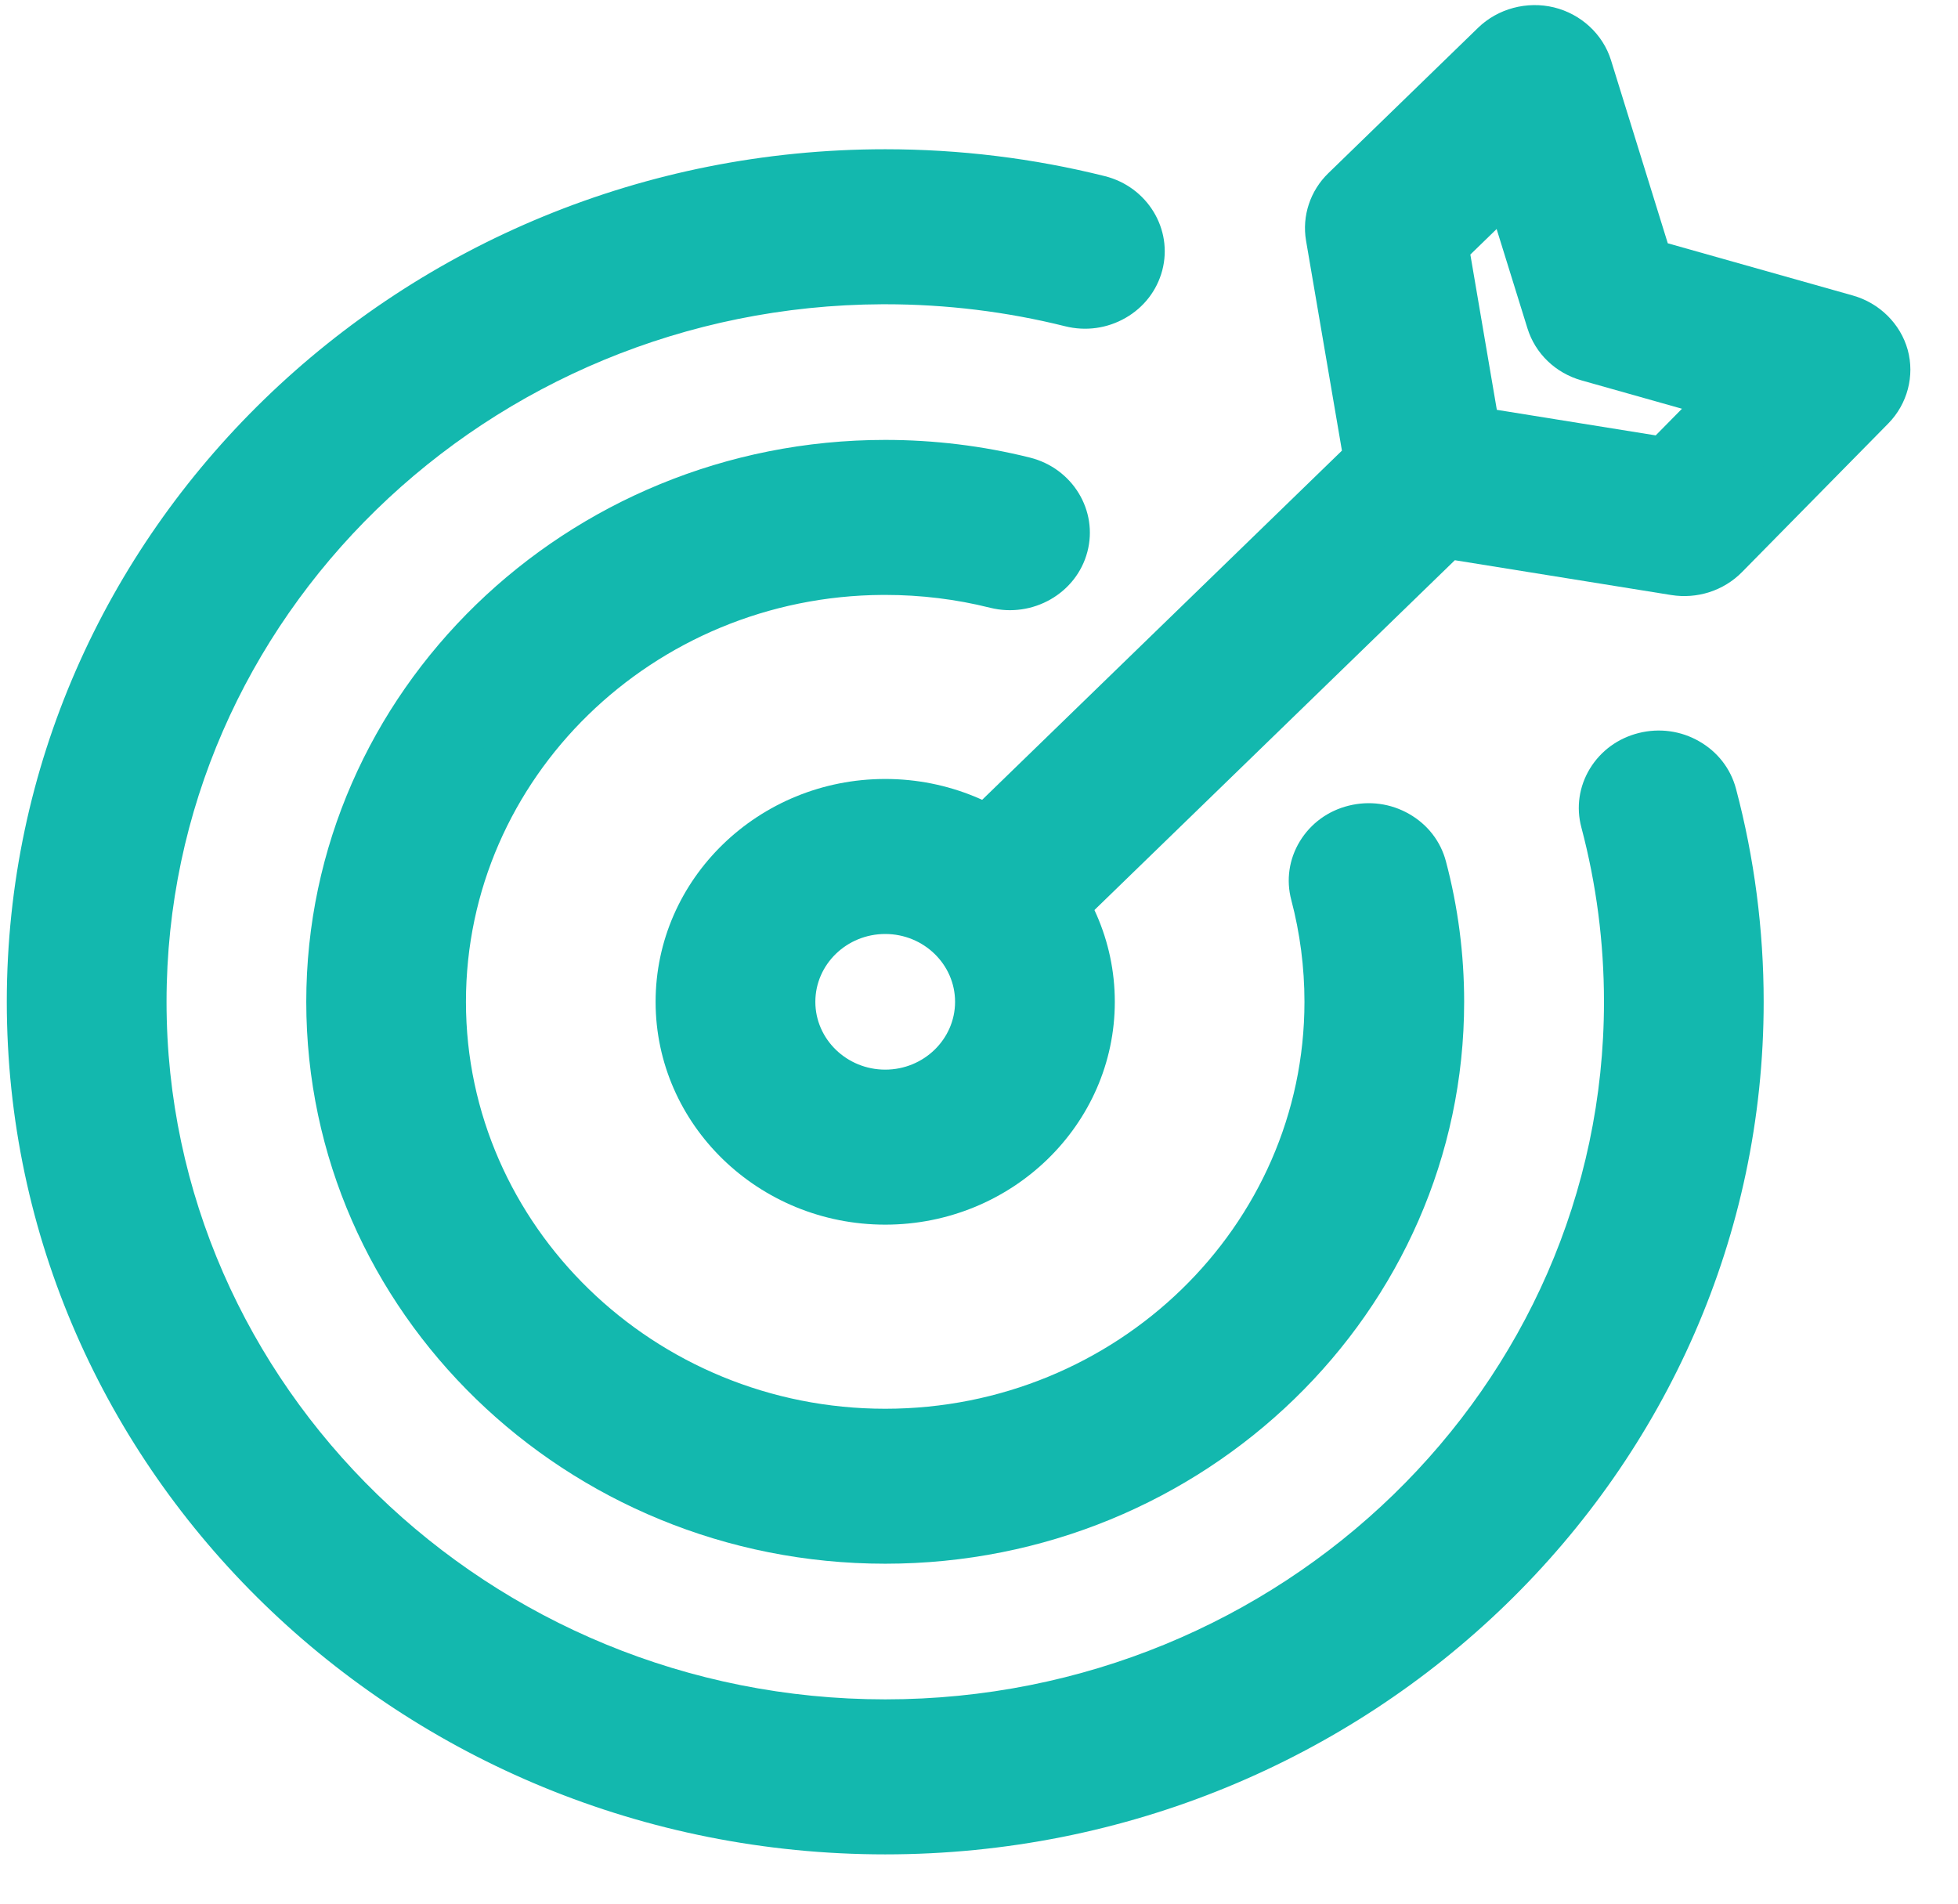 <svg width="36" height="35" viewBox="0 0 36 35" fill="none" xmlns="http://www.w3.org/2000/svg">
	<path fill-rule="evenodd" clip-rule="evenodd" d="M28.438 0.655C28.751 0.731 29 0.961 29.094 1.261L30.225 4.905L33.914 5.946C34.222 6.033 34.461 6.269 34.544 6.57C34.627 6.87 34.543 7.192 34.322 7.417L31.632 10.15C31.423 10.363 31.117 10.461 30.819 10.413L26.562 9.728L18.771 17.289L17.473 16.03L25.264 8.468L24.557 4.337C24.509 4.053 24.605 3.764 24.814 3.561L27.567 0.889C27.795 0.668 28.125 0.578 28.438 0.655ZM27.043 7.999L30.639 8.578L31.95 7.246L29.234 6.479C28.935 6.395 28.701 6.17 28.611 5.881L27.779 3.2L26.445 4.495L27.044 7.998L27.043 7.999Z" fill="#13B8AE"/>
	<path d="M18.769 18.045L16.693 16.03L24.673 8.285L24.013 4.424C23.936 3.972 24.089 3.507 24.424 3.183L27.176 0.511C27.539 0.158 28.074 0.015 28.572 0.136C29.07 0.258 29.472 0.63 29.62 1.107L30.664 4.473L34.066 5.433C34.556 5.571 34.942 5.953 35.075 6.431C35.207 6.909 35.07 7.428 34.718 7.786L32.028 10.519C31.692 10.86 31.206 11.017 30.727 10.94L26.749 10.3L18.769 18.045ZM18.25 16.03L18.769 16.534L26.37 9.155L30.907 9.886C31.027 9.905 31.149 9.866 31.233 9.78L33.923 7.047C34.011 6.957 34.045 6.828 34.012 6.708C33.979 6.589 33.882 6.493 33.76 6.458L29.783 5.337L28.567 1.415C28.53 1.296 28.429 1.203 28.305 1.172C28.18 1.142 28.047 1.178 27.955 1.266L25.202 3.938C25.119 4.019 25.081 4.135 25.099 4.249L25.851 8.651L18.25 16.03ZM30.836 9.152L26.563 8.464L25.854 4.313L28.039 2.191L29.137 5.727C29.173 5.843 29.266 5.933 29.385 5.966L32.973 6.979L30.835 9.151L30.836 9.152ZM27.521 7.535L30.442 8.005L30.925 7.515L29.079 6.994C28.6 6.859 28.228 6.501 28.084 6.037L27.517 4.211L27.034 4.68L27.521 7.535Z" fill="#13B8AE"/>
	<path fill-rule="evenodd" clip-rule="evenodd" d="M16.276 10.403C11.714 10.403 8.017 13.992 8.017 18.419C8.017 22.846 11.714 26.435 16.276 26.435C20.837 26.435 24.535 22.846 24.535 18.419C24.535 17.726 24.444 17.054 24.275 16.414C24.148 15.938 24.444 15.453 24.935 15.33C25.426 15.207 25.926 15.494 26.053 15.97C26.26 16.754 26.37 17.575 26.37 18.418C26.37 23.829 21.852 28.215 16.276 28.215C10.701 28.215 6.182 23.829 6.182 18.418C6.182 13.007 10.701 8.622 16.276 8.622C17.146 8.622 17.991 8.729 18.798 8.931C19.289 9.054 19.585 9.538 19.458 10.015C19.331 10.492 18.832 10.779 18.34 10.656C17.681 10.491 16.99 10.403 16.276 10.403Z" fill="#13B8AE"/>
	<path d="M16.276 28.75C10.406 28.75 5.631 24.116 5.631 18.419C5.631 12.723 10.406 8.088 16.276 8.088C17.175 8.088 18.071 8.197 18.936 8.413C19.72 8.609 20.194 9.387 19.992 10.148C19.791 10.909 18.988 11.369 18.204 11.174C17.579 11.017 16.93 10.938 16.276 10.938H16.233C12.002 10.96 8.567 14.307 8.567 18.419C8.567 22.531 12.025 25.901 16.276 25.901C20.526 25.901 23.984 22.545 23.984 18.419C23.984 17.785 23.902 17.155 23.742 16.548C23.644 16.179 23.7 15.796 23.899 15.468C24.099 15.14 24.417 14.907 24.797 14.813C25.177 14.718 25.572 14.772 25.91 14.966C26.248 15.159 26.488 15.469 26.585 15.837C26.808 16.677 26.92 17.546 26.92 18.419C26.92 24.116 22.145 28.75 16.276 28.75ZM16.276 9.157C11.014 9.157 6.732 13.312 6.732 18.419C6.732 23.526 11.014 27.682 16.276 27.682C21.538 27.682 25.819 23.526 25.819 18.419C25.819 17.635 25.718 16.856 25.519 16.104C25.468 15.914 25.268 15.798 25.072 15.848C24.977 15.872 24.897 15.93 24.848 16.011C24.798 16.093 24.784 16.189 24.808 16.282C24.992 16.976 25.086 17.695 25.086 18.42C25.086 23.135 21.134 26.97 16.276 26.97C11.419 26.97 7.467 23.135 7.467 18.42C7.467 13.705 11.419 9.87 16.276 9.87L16.508 9.873C17.176 9.89 17.839 9.979 18.48 10.139C18.675 10.188 18.876 10.073 18.926 9.883C18.977 9.693 18.859 9.498 18.663 9.449C17.887 9.255 17.084 9.157 16.277 9.157L16.276 9.157Z" fill="#13B8AE"/>
	<path fill-rule="evenodd" clip-rule="evenodd" d="M16.276 5.059C8.673 5.059 2.511 11.041 2.511 18.419C2.511 25.797 8.673 31.779 16.276 31.779C23.878 31.779 30.041 25.797 30.041 18.419C30.041 17.265 29.89 16.145 29.607 15.079C29.481 14.602 29.776 14.117 30.267 13.994C30.758 13.871 31.258 14.158 31.385 14.634C31.706 15.845 31.877 17.113 31.877 18.418C31.877 26.781 24.892 33.559 16.276 33.559C7.661 33.559 0.676 26.782 0.676 18.419C0.676 10.057 7.66 3.278 16.276 3.278C17.621 3.278 18.927 3.444 20.175 3.756C20.666 3.878 20.961 4.364 20.835 4.84C20.708 5.317 20.209 5.604 19.717 5.481C18.618 5.207 17.465 5.06 16.275 5.06L16.276 5.059Z" fill="#13B8AE"/>
	<path d="M16.276 34.094C7.37 34.094 0.125 27.062 0.125 18.419C0.125 9.776 7.37 2.744 16.276 2.744C17.642 2.744 19 2.91 20.312 3.238C21.096 3.434 21.57 4.213 21.369 4.973C21.271 5.342 21.031 5.652 20.694 5.845C20.356 6.039 19.961 6.093 19.582 5.998C18.508 5.73 17.396 5.594 16.276 5.594H16.221C8.96 5.624 3.062 11.365 3.062 18.419C3.062 25.473 8.99 31.244 16.276 31.244C23.563 31.244 29.491 25.491 29.491 18.419C29.491 17.332 29.351 16.253 29.075 15.212C28.977 14.843 29.033 14.46 29.232 14.132C29.432 13.804 29.75 13.572 30.13 13.477C30.51 13.382 30.905 13.436 31.242 13.63C31.58 13.823 31.82 14.133 31.918 14.501C32.256 15.775 32.427 17.093 32.427 18.419C32.427 27.062 25.181 34.094 16.276 34.094ZM16.276 3.813C7.977 3.813 1.226 10.365 1.226 18.419C1.226 26.473 7.977 33.026 16.276 33.026C24.574 33.026 31.325 26.473 31.325 18.419C31.325 17.183 31.165 15.955 30.851 14.768C30.826 14.675 30.767 14.598 30.682 14.55C30.598 14.502 30.498 14.488 30.403 14.512C30.308 14.536 30.229 14.594 30.178 14.675C30.129 14.757 30.114 14.853 30.139 14.946C30.438 16.073 30.59 17.242 30.59 18.419C30.59 26.081 24.168 32.313 16.274 32.313C8.38 32.313 1.96 26.081 1.96 18.419C1.96 10.758 8.382 4.525 16.276 4.525L16.505 4.527C17.64 4.544 18.765 4.691 19.855 4.963C19.95 4.986 20.049 4.972 20.133 4.924C20.217 4.876 20.277 4.798 20.301 4.707C20.352 4.517 20.233 4.322 20.037 4.272C18.815 3.967 17.549 3.813 16.276 3.813Z" fill="#13B8AE"/>
	<path fill-rule="evenodd" clip-rule="evenodd" d="M19.947 18.419C19.947 20.386 18.303 21.982 16.276 21.982C14.248 21.982 12.605 20.387 12.605 18.419C12.605 16.451 14.248 14.856 16.276 14.856C18.303 14.856 19.947 16.452 19.947 18.419ZM16.276 20.2C17.29 20.2 18.111 19.402 18.111 18.419C18.111 17.436 17.289 16.638 16.276 16.638C15.262 16.638 14.441 17.436 14.441 18.419C14.441 19.402 15.262 20.2 16.276 20.2Z" fill="#13B8AE"/>
	<path d="M16.276 22.516C13.948 22.516 12.054 20.678 12.054 18.419C12.054 16.16 13.948 14.322 16.276 14.322C18.603 14.322 20.497 16.16 20.497 18.419C20.497 20.678 18.603 22.516 16.276 22.516ZM16.276 15.391C14.555 15.391 13.155 16.749 13.155 18.419C13.155 20.09 14.555 21.448 16.276 21.448C17.997 21.448 19.396 20.09 19.396 18.419C19.396 16.749 17.997 15.391 16.276 15.391ZM16.276 20.735C14.96 20.735 13.89 19.696 13.89 18.419C13.89 17.143 14.96 16.104 16.276 16.104C17.591 16.104 18.661 17.143 18.661 18.419C18.661 19.696 17.591 20.735 16.276 20.735ZM16.276 17.172C15.567 17.172 14.991 17.732 14.991 18.419C14.991 19.106 15.568 19.666 16.276 19.666C16.984 19.666 17.56 19.106 17.56 18.419C17.56 17.732 16.984 17.172 16.276 17.172Z" fill="#13B8AE"/>
</svg>
